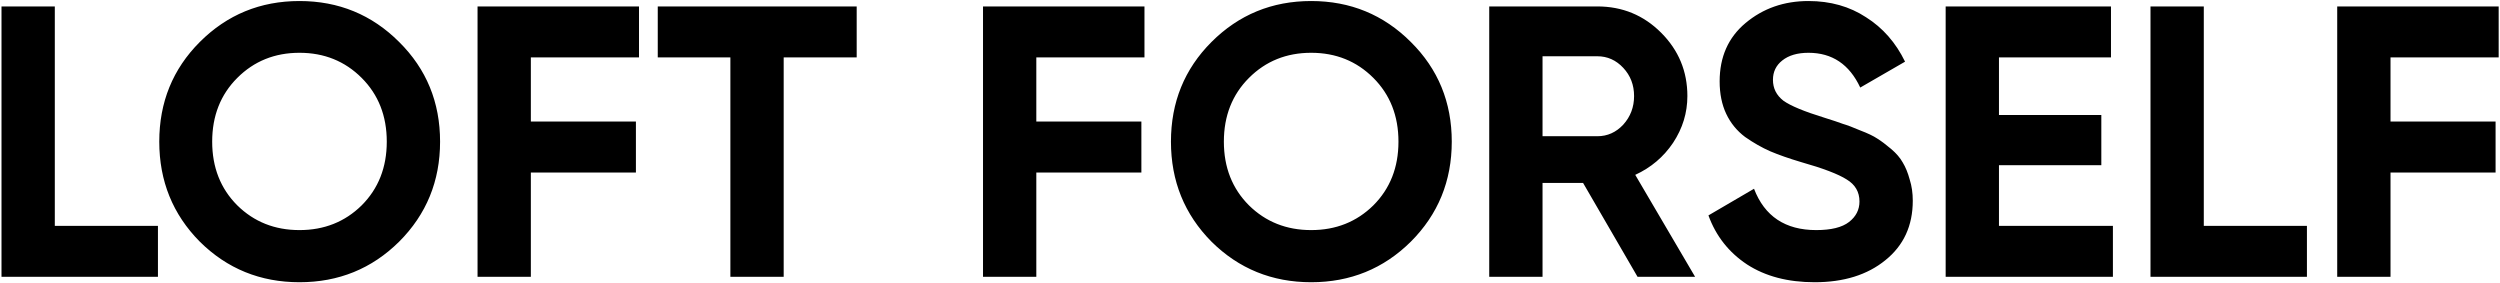 <?xml version="1.0" encoding="UTF-8"?> <svg xmlns="http://www.w3.org/2000/svg" width="1165" height="132" viewBox="0 0 1165 132" fill="none"><path d="M25.54 105.24H73.6V129H0.7V3H25.54V105.24ZM185.997 112.62C173.277 125.22 157.797 131.52 139.557 131.52C121.317 131.52 105.837 125.22 93.117 112.62C80.517 99.9 74.217 84.36 74.217 66C74.217 47.64 80.517 32.16 93.117 19.56C105.837 6.84 121.317 0.48 139.557 0.48C157.797 0.48 173.277 6.84 185.997 19.56C198.717 32.16 205.077 47.64 205.077 66C205.077 84.36 198.717 99.9 185.997 112.62ZM110.577 95.7C118.377 103.38 128.037 107.22 139.557 107.22C151.077 107.22 160.737 103.38 168.537 95.7C176.337 87.9 180.237 78 180.237 66C180.237 54 176.337 44.1 168.537 36.3C160.737 28.5 151.077 24.6 139.557 24.6C128.037 24.6 118.377 28.5 110.577 36.3C102.777 44.1 98.877 54 98.877 66C98.877 78 102.777 87.9 110.577 95.7ZM297.776 26.76H247.376V56.64H296.336V80.4H247.376V129H222.536V3H297.776V26.76ZM399.216 3V26.76H365.196V129H340.356V26.76H306.516V3H399.216ZM533.323 26.76H482.923V56.64H531.883V80.4H482.923V129H458.083V3H533.323V26.76ZM657.443 112.62C644.723 125.22 629.243 131.52 611.003 131.52C592.763 131.52 577.283 125.22 564.563 112.62C551.963 99.9 545.663 84.36 545.663 66C545.663 47.64 551.963 32.16 564.563 19.56C577.283 6.84 592.763 0.48 611.003 0.48C629.243 0.48 644.723 6.84 657.443 19.56C670.163 32.16 676.523 47.64 676.523 66C676.523 84.36 670.163 99.9 657.443 112.62ZM582.023 95.7C589.823 103.38 599.483 107.22 611.003 107.22C622.523 107.22 632.183 103.38 639.983 95.7C647.783 87.9 651.683 78 651.683 66C651.683 54 647.783 44.1 639.983 36.3C632.183 28.5 622.523 24.6 611.003 24.6C599.483 24.6 589.823 28.5 582.023 36.3C574.223 44.1 570.323 54 570.323 66C570.323 78 574.223 87.9 582.023 95.7ZM763.101 129L737.721 85.26H718.821V129H693.981V3H744.381C756.021 3 765.921 7.08 774.081 15.24C782.241 23.4 786.321 33.24 786.321 44.76C786.321 52.56 784.101 59.82 779.661 66.54C775.221 73.14 769.341 78.12 762.021 81.48L789.921 129H763.101ZM718.821 26.22V63.48H744.381C749.061 63.48 753.081 61.68 756.441 58.08C759.801 54.36 761.481 49.92 761.481 44.76C761.481 39.6 759.801 35.22 756.441 31.62C753.081 28.02 749.061 26.22 744.381 26.22H718.821ZM845.634 131.52C833.154 131.52 822.654 128.76 814.134 123.24C805.614 117.6 799.614 109.98 796.134 100.38L817.374 87.96C822.294 100.8 831.954 107.22 846.354 107.22C853.314 107.22 858.414 105.96 861.654 103.44C864.894 100.92 866.514 97.74 866.514 93.9C866.514 89.46 864.534 86.04 860.574 83.64C856.614 81.12 849.534 78.42 839.334 75.54C833.694 73.86 828.894 72.18 824.934 70.5C821.094 68.82 817.194 66.6 813.234 63.84C809.394 60.96 806.454 57.36 804.414 53.04C802.374 48.72 801.354 43.68 801.354 37.92C801.354 26.52 805.374 17.46 813.414 10.74C821.574 3.9 831.354 0.48 842.754 0.48C852.954 0.48 861.894 3 869.574 8.04C877.374 12.96 883.434 19.86 887.754 28.74L866.874 40.8C861.834 30 853.794 24.6 842.754 24.6C837.594 24.6 833.514 25.8 830.514 28.2C827.634 30.48 826.194 33.48 826.194 37.2C826.194 41.16 827.814 44.4 831.054 46.92C834.414 49.32 840.774 51.96 850.134 54.84C853.974 56.04 856.854 57 858.774 57.72C860.814 58.32 863.514 59.34 866.874 60.78C870.354 62.1 872.994 63.36 874.794 64.56C876.714 65.76 878.874 67.38 881.274 69.42C883.674 71.46 885.474 73.56 886.674 75.72C887.994 77.88 889.074 80.52 889.914 83.64C890.874 86.64 891.354 89.94 891.354 93.54C891.354 105.18 887.094 114.42 878.574 121.26C870.174 128.1 859.194 131.52 845.634 131.52ZM931.517 105.24H984.617V129H906.677V3H983.717V26.76H931.517V53.58H979.217V76.98H931.517V105.24ZM1026.97 105.24H1075.03V129H1002.13V3H1026.97V105.24ZM1164.38 26.76H1113.98V56.64H1162.94V80.4H1113.98V129H1089.14V3H1164.38V26.76Z" fill="black"></path></svg> 